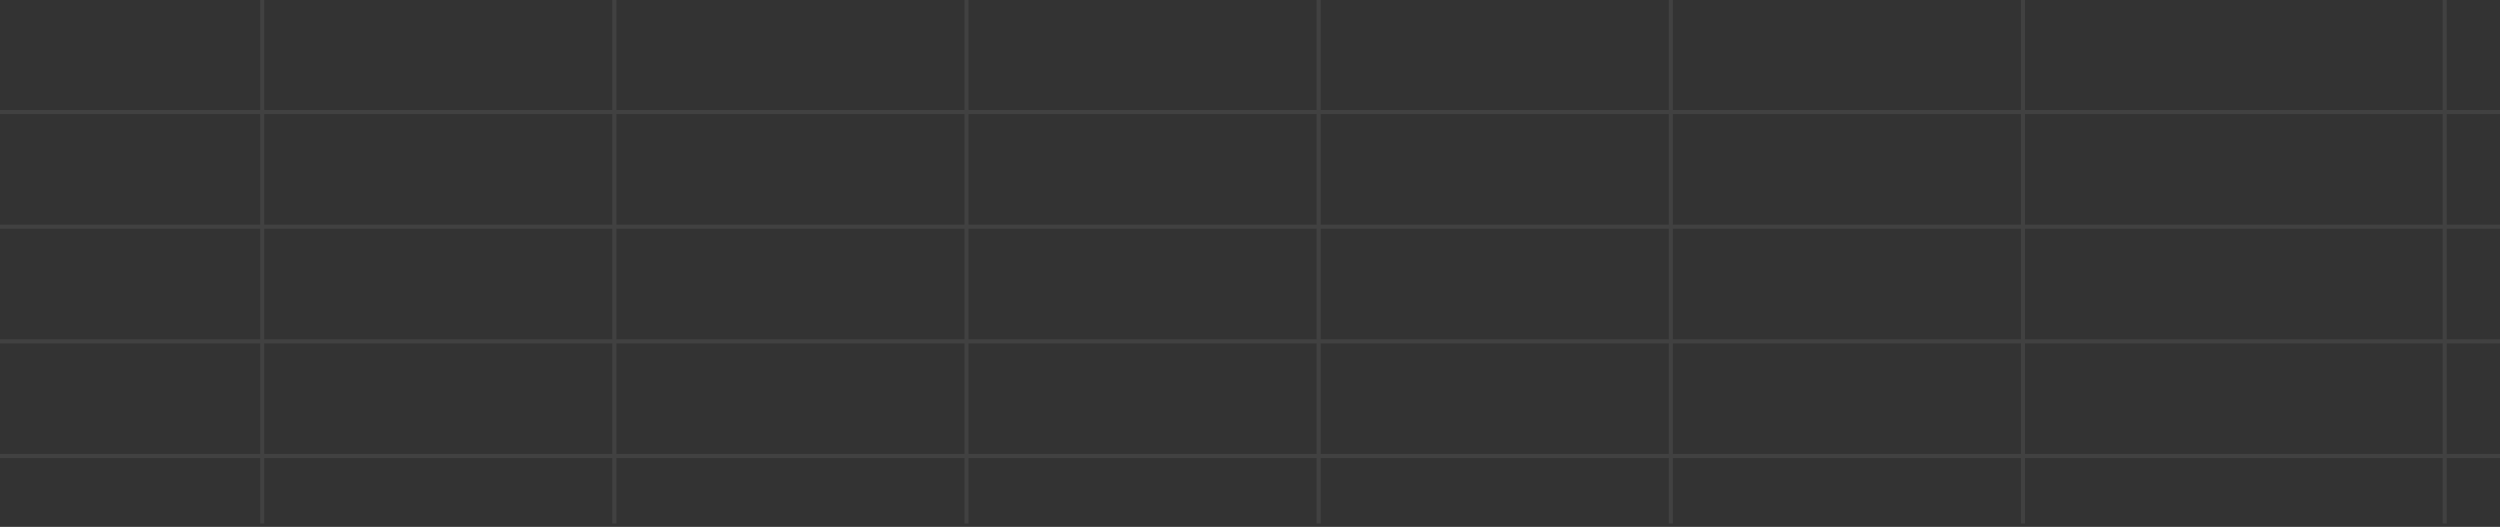 <?xml version="1.0" encoding="UTF-8"?> <svg xmlns="http://www.w3.org/2000/svg" width="726" height="153" viewBox="0 0 726 153" fill="none"><rect x="0" y="0" width="726" height="153" fill="#333333" stroke="none"/><path fill-rule="evenodd" clip-rule="evenodd" d="M-231.244 -106H-232.433V-101.243H-236V-100.054H-232.433V-67.948H-236V-66.758H-232.433V-34.653H-236V-33.464H-232.433V-1.358H-236V-0.168H-232.433V31.938H-236V33.127H-232.433V65.234H-236V66.423H-232.433V98.529H-236V99.718H-232.433V131.824H-236V133.013H-232.433V152.04H-231.244V133.013H-128.979V152.04H-127.79V133.013H-26.715V152.04H-25.525V133.013H75.55V152.04H76.739V133.013H177.815V152.04H179.004V133.013H280.079V152.04H281.268V133.013H382.344V152.04H383.533V133.013H484.608V152.04H485.797V133.013H586.873V152.04H588.062V133.013H709.352V152.04H710.542V133.013H726V131.824H710.542V99.718H726V98.529H710.542V66.423H726V65.234H710.542V33.127H726V31.938H710.542V-0.168H726V-1.358H710.542V-33.464H726V-34.653H710.542V-66.758H726V-67.948H710.542V-100.054H726V-101.243H710.542V-106H709.352V-101.243H588.062V-106H586.873V-101.243H485.797V-106H484.608V-101.243H383.533V-106H382.344V-101.243H281.268V-106H280.079V-101.243H179.004V-106H177.815V-101.243H76.739V-106H75.55V-101.243H-25.525V-106H-26.715V-101.243H-127.79V-106H-128.979V-101.243H-231.244V-106ZM709.352 131.824V99.718H588.062V131.824H709.352ZM586.873 131.824V99.718H485.797V131.824H586.873ZM484.608 131.824V99.718H383.533V131.824H484.608ZM382.344 131.824V99.718H281.268V131.824H382.344ZM280.079 131.824V99.718H179.004V131.824H280.079ZM177.815 131.824V99.718H76.739V131.824H177.815ZM75.55 131.824V99.718H-25.525V131.824H75.55ZM-26.715 131.824V99.718H-127.79V131.824H-26.715ZM-128.979 131.824V99.718H-231.244V131.824H-128.979ZM-128.979 98.529H-231.244V66.423H-128.979V98.529ZM-26.715 98.529H-127.79V66.423H-26.715V98.529ZM75.55 98.529H-25.525V66.423H75.55V98.529ZM177.815 98.529H76.739V66.423H177.815V98.529ZM280.079 98.529H179.004V66.423H280.079V98.529ZM382.344 98.529H281.268V66.423H382.344V98.529ZM484.608 98.529H383.533V66.423H484.608V98.529ZM586.873 98.529H485.797V66.423H586.873V98.529ZM709.352 98.529H588.062V66.423H709.352V98.529ZM709.352 65.234V33.127H588.062V65.234H709.352ZM586.873 65.234V33.127H485.797V65.234H586.873ZM484.608 65.234V33.127H383.533V65.234H484.608ZM382.344 65.234V33.127H281.268V65.234H382.344ZM280.079 65.234V33.127H179.004V65.234H280.079ZM177.815 65.234V33.127H76.739V65.234H177.815ZM75.55 65.234V33.127H-25.525V65.234H75.55ZM-26.715 65.234V33.127H-127.79V65.234H-26.715ZM-128.979 65.234V33.127H-231.244V65.234H-128.979ZM-128.979 31.938H-231.244V-0.168H-128.979V31.938ZM-26.715 31.938H-127.79V-0.168H-26.715V31.938ZM75.55 31.938H-25.525V-0.168H75.55V31.938ZM177.815 31.938H76.739V-0.168H177.815V31.938ZM280.079 31.938H179.004V-0.168H280.079V31.938ZM382.344 31.938H281.268V-0.168H382.344V31.938ZM484.608 31.938H383.533V-0.168H484.608V31.938ZM586.873 31.938H485.797V-0.168H586.873V31.938ZM709.352 31.938H588.062V-0.168H709.352V31.938ZM709.352 -1.358V-33.464H588.062V-1.358H709.352ZM586.873 -1.358V-33.464H485.797V-1.358H586.873ZM484.608 -1.358V-33.464H383.533V-1.358H484.608ZM382.344 -1.358V-33.464H281.268V-1.358H382.344ZM280.079 -1.358V-33.464H179.004V-1.358H280.079ZM177.815 -1.358V-33.464H76.739V-1.358H177.815ZM75.55 -1.358V-33.464H-25.525V-1.358H75.55ZM-26.715 -1.358V-33.464H-127.79V-1.358H-26.715ZM-128.979 -1.358V-33.464H-231.244V-1.358H-128.979ZM-128.979 -34.653H-231.244V-66.758H-128.979V-34.653ZM-26.715 -34.653H-127.79V-66.758H-26.715V-34.653ZM75.55 -34.653H-25.525V-66.758H75.55V-34.653ZM177.815 -34.653H76.739V-66.758H177.815V-34.653ZM280.079 -34.653H179.004V-66.758H280.079V-34.653ZM382.344 -34.653H281.268V-66.758H382.344V-34.653ZM484.608 -34.653H383.533V-66.758H484.608V-34.653ZM586.873 -34.653H485.797V-66.758H586.873V-34.653ZM709.352 -34.653H588.062V-66.758H709.352V-34.653ZM709.352 -67.948V-100.054H588.062V-67.948H709.352ZM586.873 -67.948V-100.054H485.797V-67.948H586.873ZM484.608 -67.948V-100.054H383.533V-67.948H484.608ZM382.344 -67.948V-100.054H281.268V-67.948H382.344ZM280.079 -67.948V-100.054H179.004V-67.948H280.079ZM177.815 -67.948V-100.054H76.739V-67.948H177.815ZM75.55 -67.948V-100.054H-25.525V-67.948H75.55ZM-26.715 -67.948V-100.054H-127.79V-67.948H-26.715ZM-128.979 -67.948V-100.054H-231.244V-67.948H-128.979Z" fill="white" fill-opacity="0.067"></path></svg> 